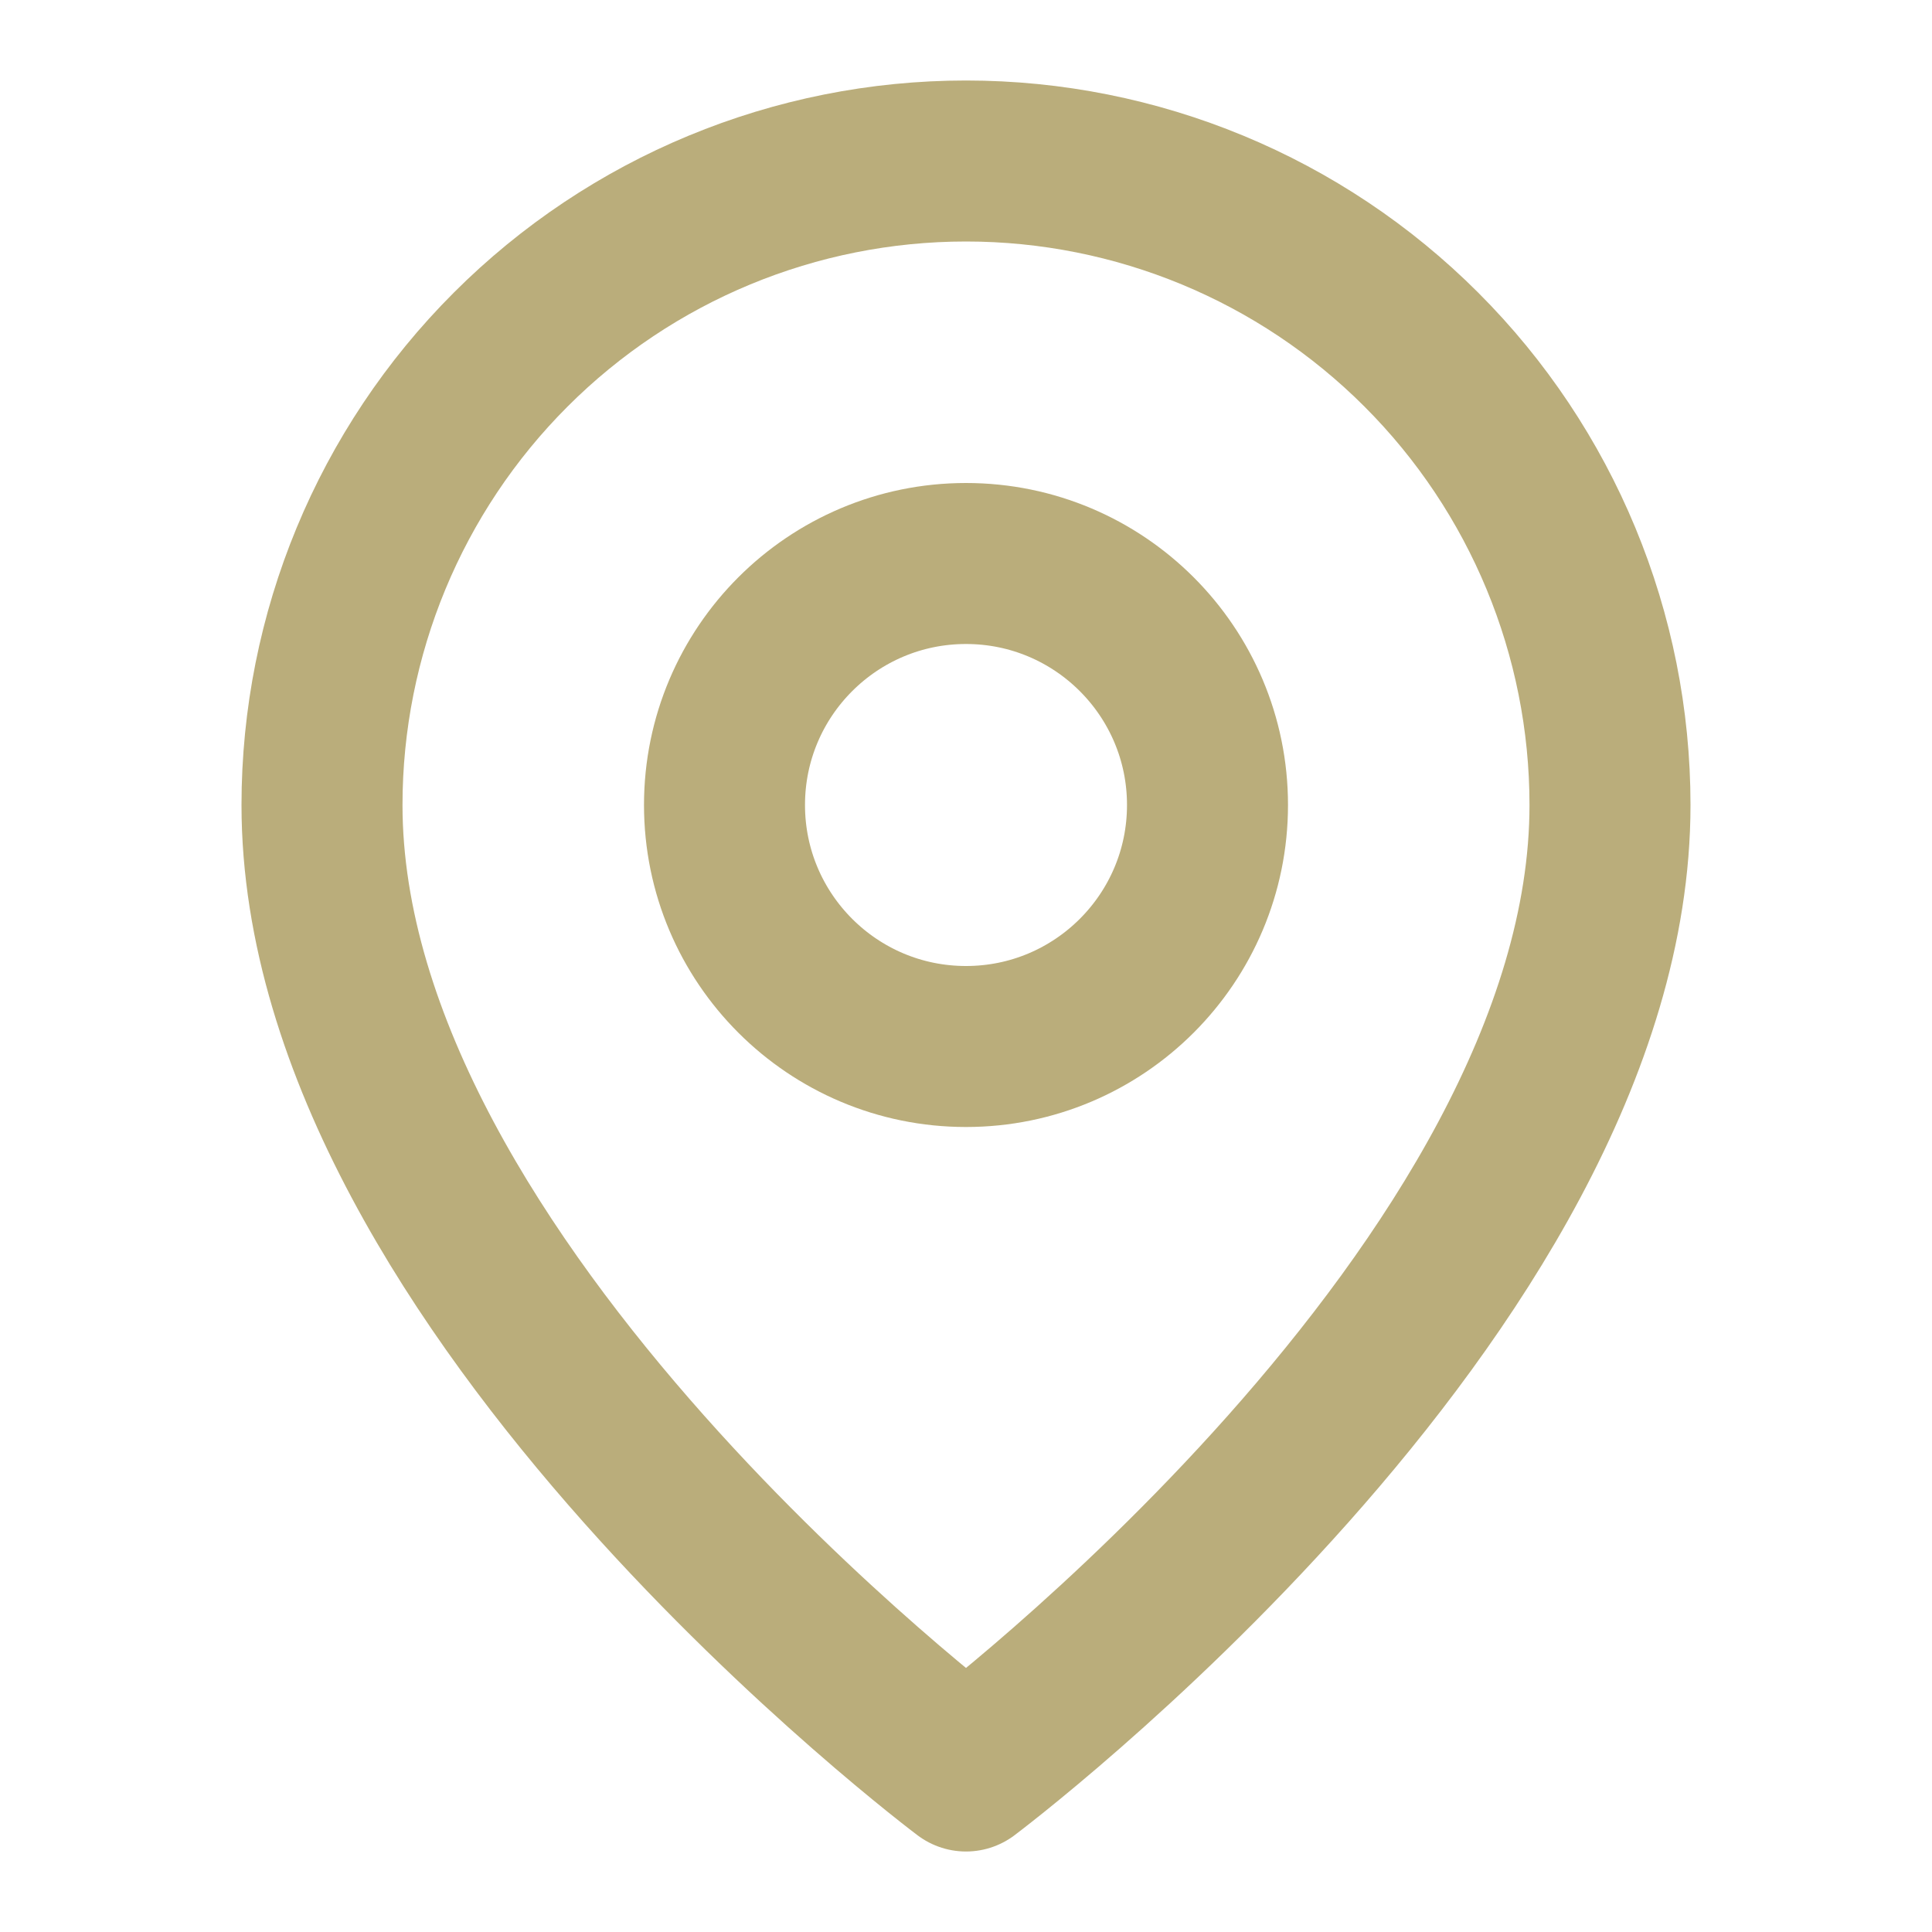 <svg width="36" height="36" viewBox="0 0 36 36" fill="none" xmlns="http://www.w3.org/2000/svg">
<path d="M30 15C30 24 18 33 18 33C18 33 6 24 6 15C6 11.817 7.264 8.765 9.515 6.515C11.765 4.264 14.817 3 18 3C21.183 3 24.235 4.264 26.485 6.515C28.736 8.765 30 11.817 30 15Z" stroke="#BAAD7B" stroke-width="3" stroke-linecap="round" stroke-linejoin="round"/>
<path d="M18 19.5C20.485 19.5 22.5 17.485 22.5 15C22.5 12.515 20.485 10.5 18 10.5C15.515 10.5 13.5 12.515 13.5 15C13.5 17.485 15.515 19.5 18 19.5Z" stroke="#BAAD7B" stroke-width="3" stroke-linecap="round" stroke-linejoin="round"/>
</svg>
